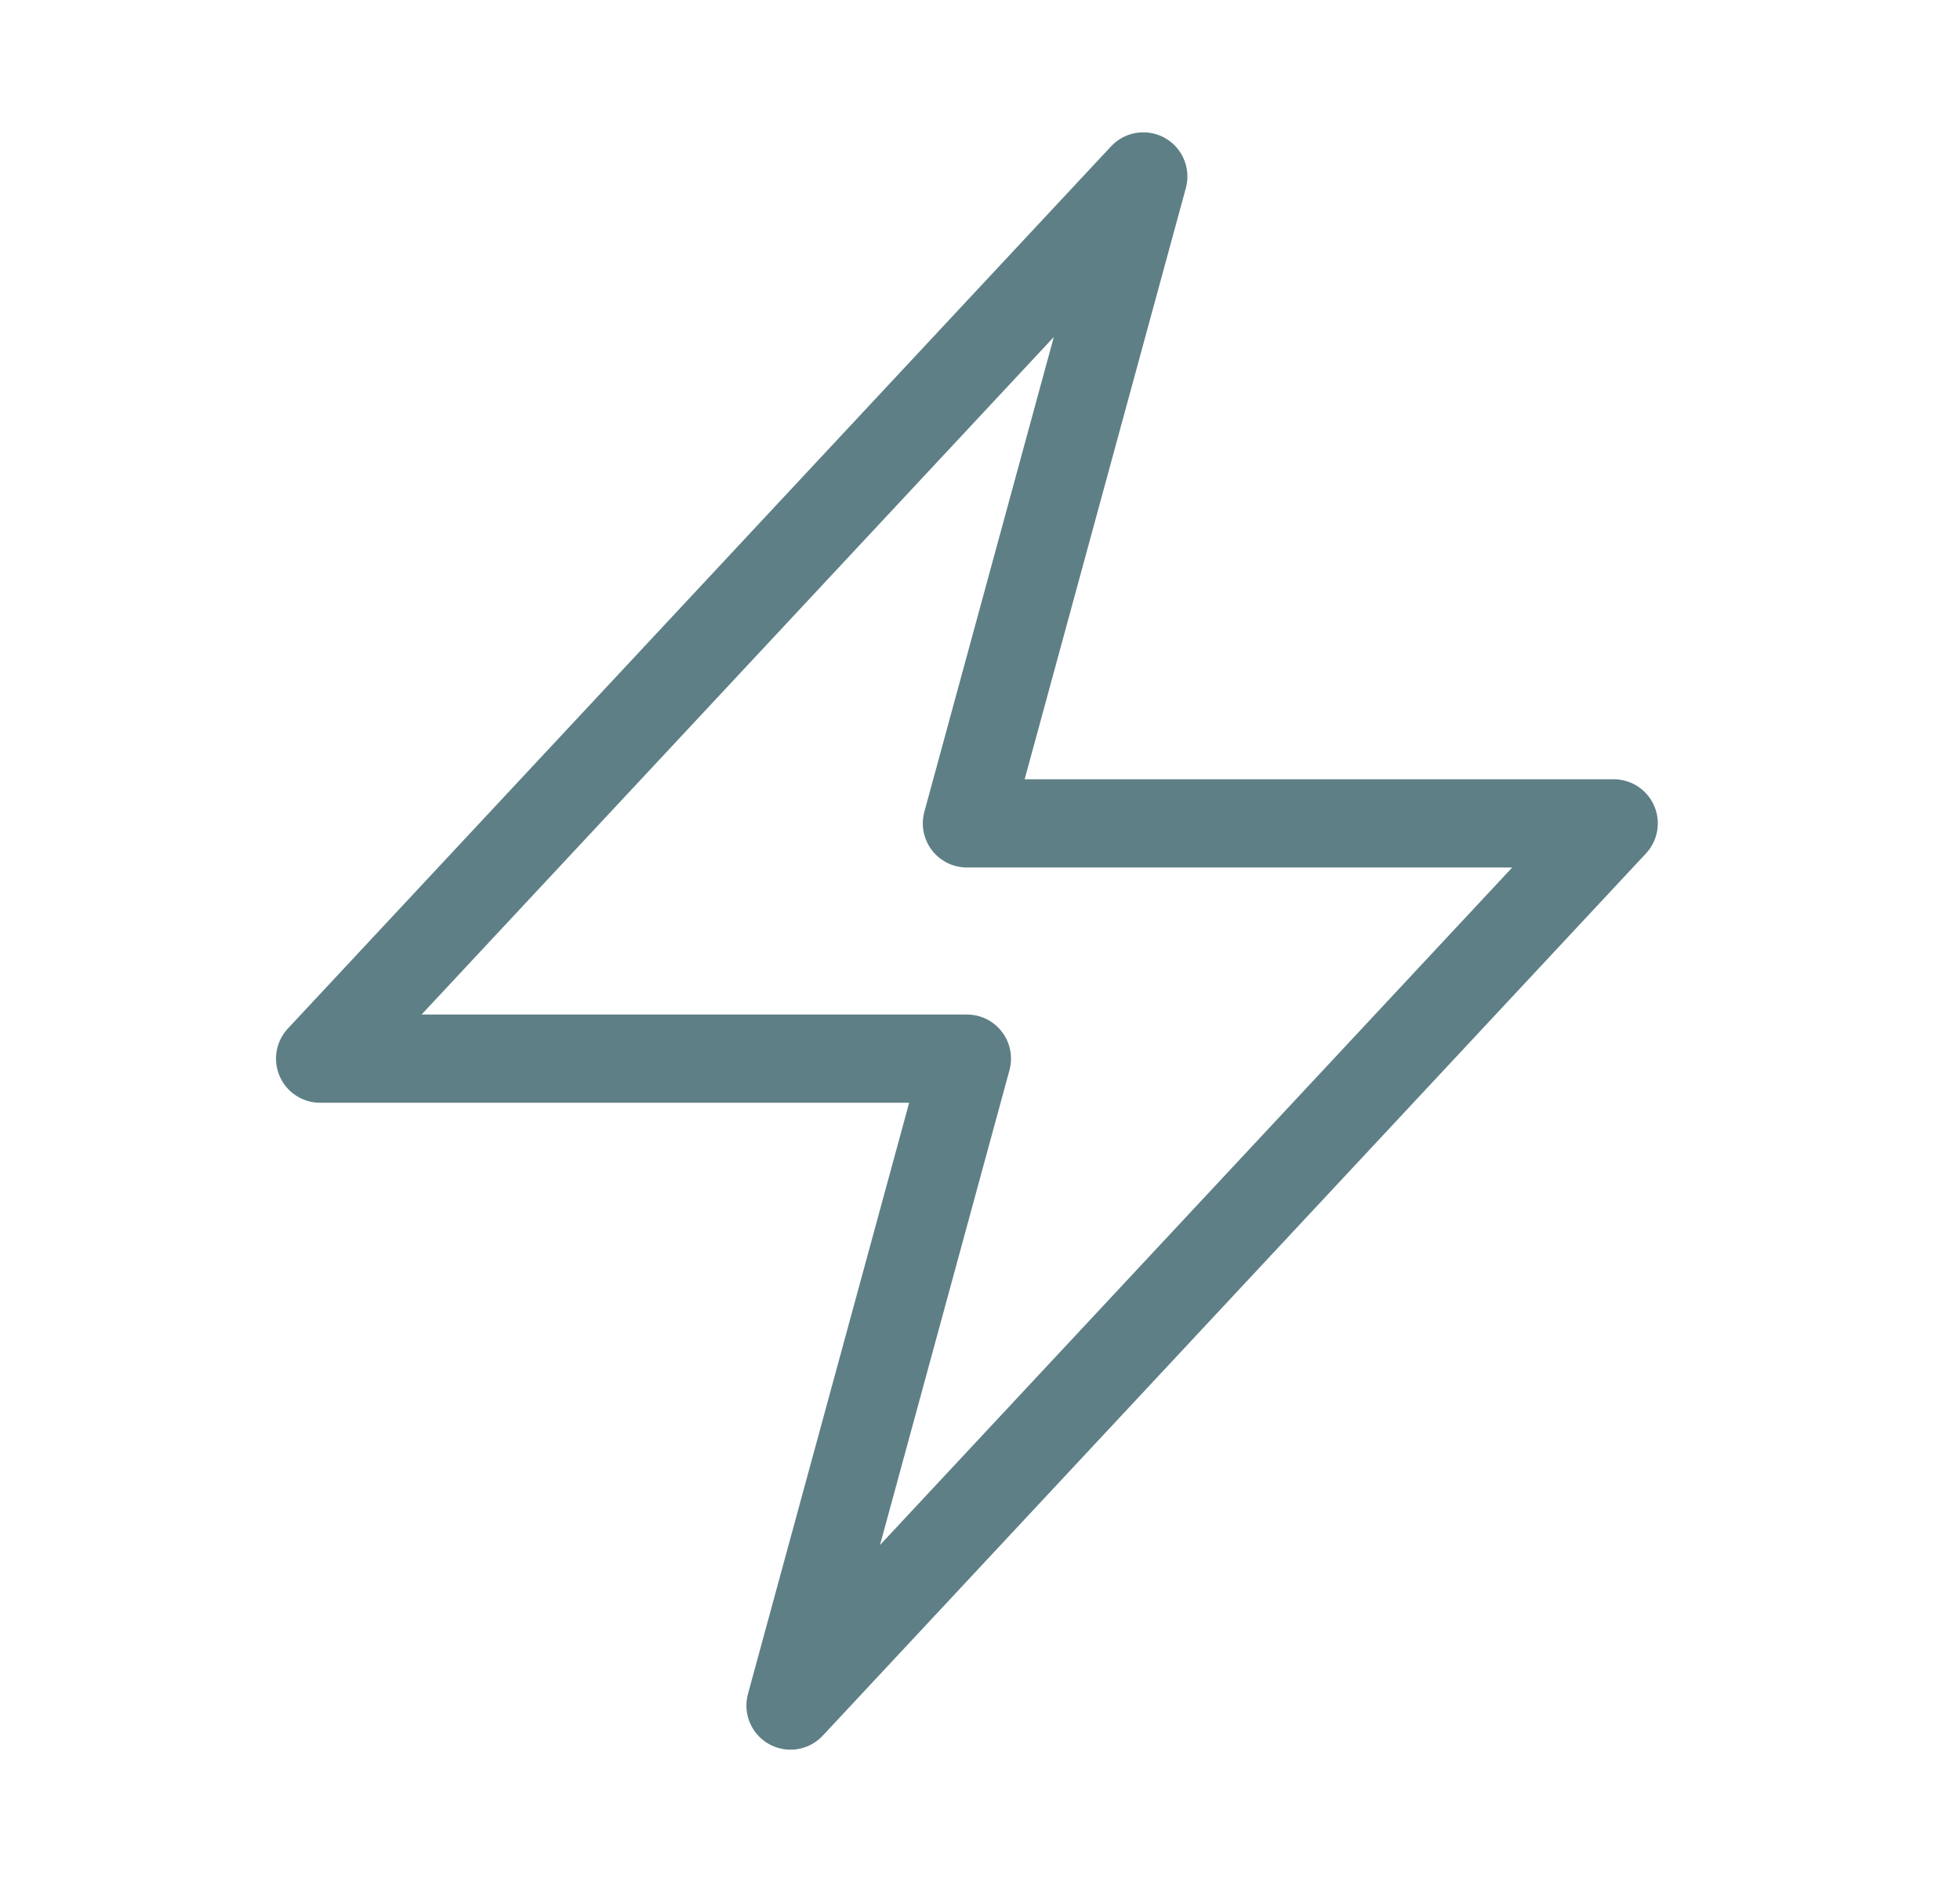 <svg xmlns="http://www.w3.org/2000/svg" fill="none" viewBox="0 0 25 24" height="24" width="25">
<path stroke-linejoin="round" stroke-linecap="round" stroke-width="1.125" stroke="#5E7F85" d="M4.083 13.5L14.583 2.25L12.333 10.5H20.583L10.083 21.75L12.333 13.5H4.083Z"></path>
</svg>
